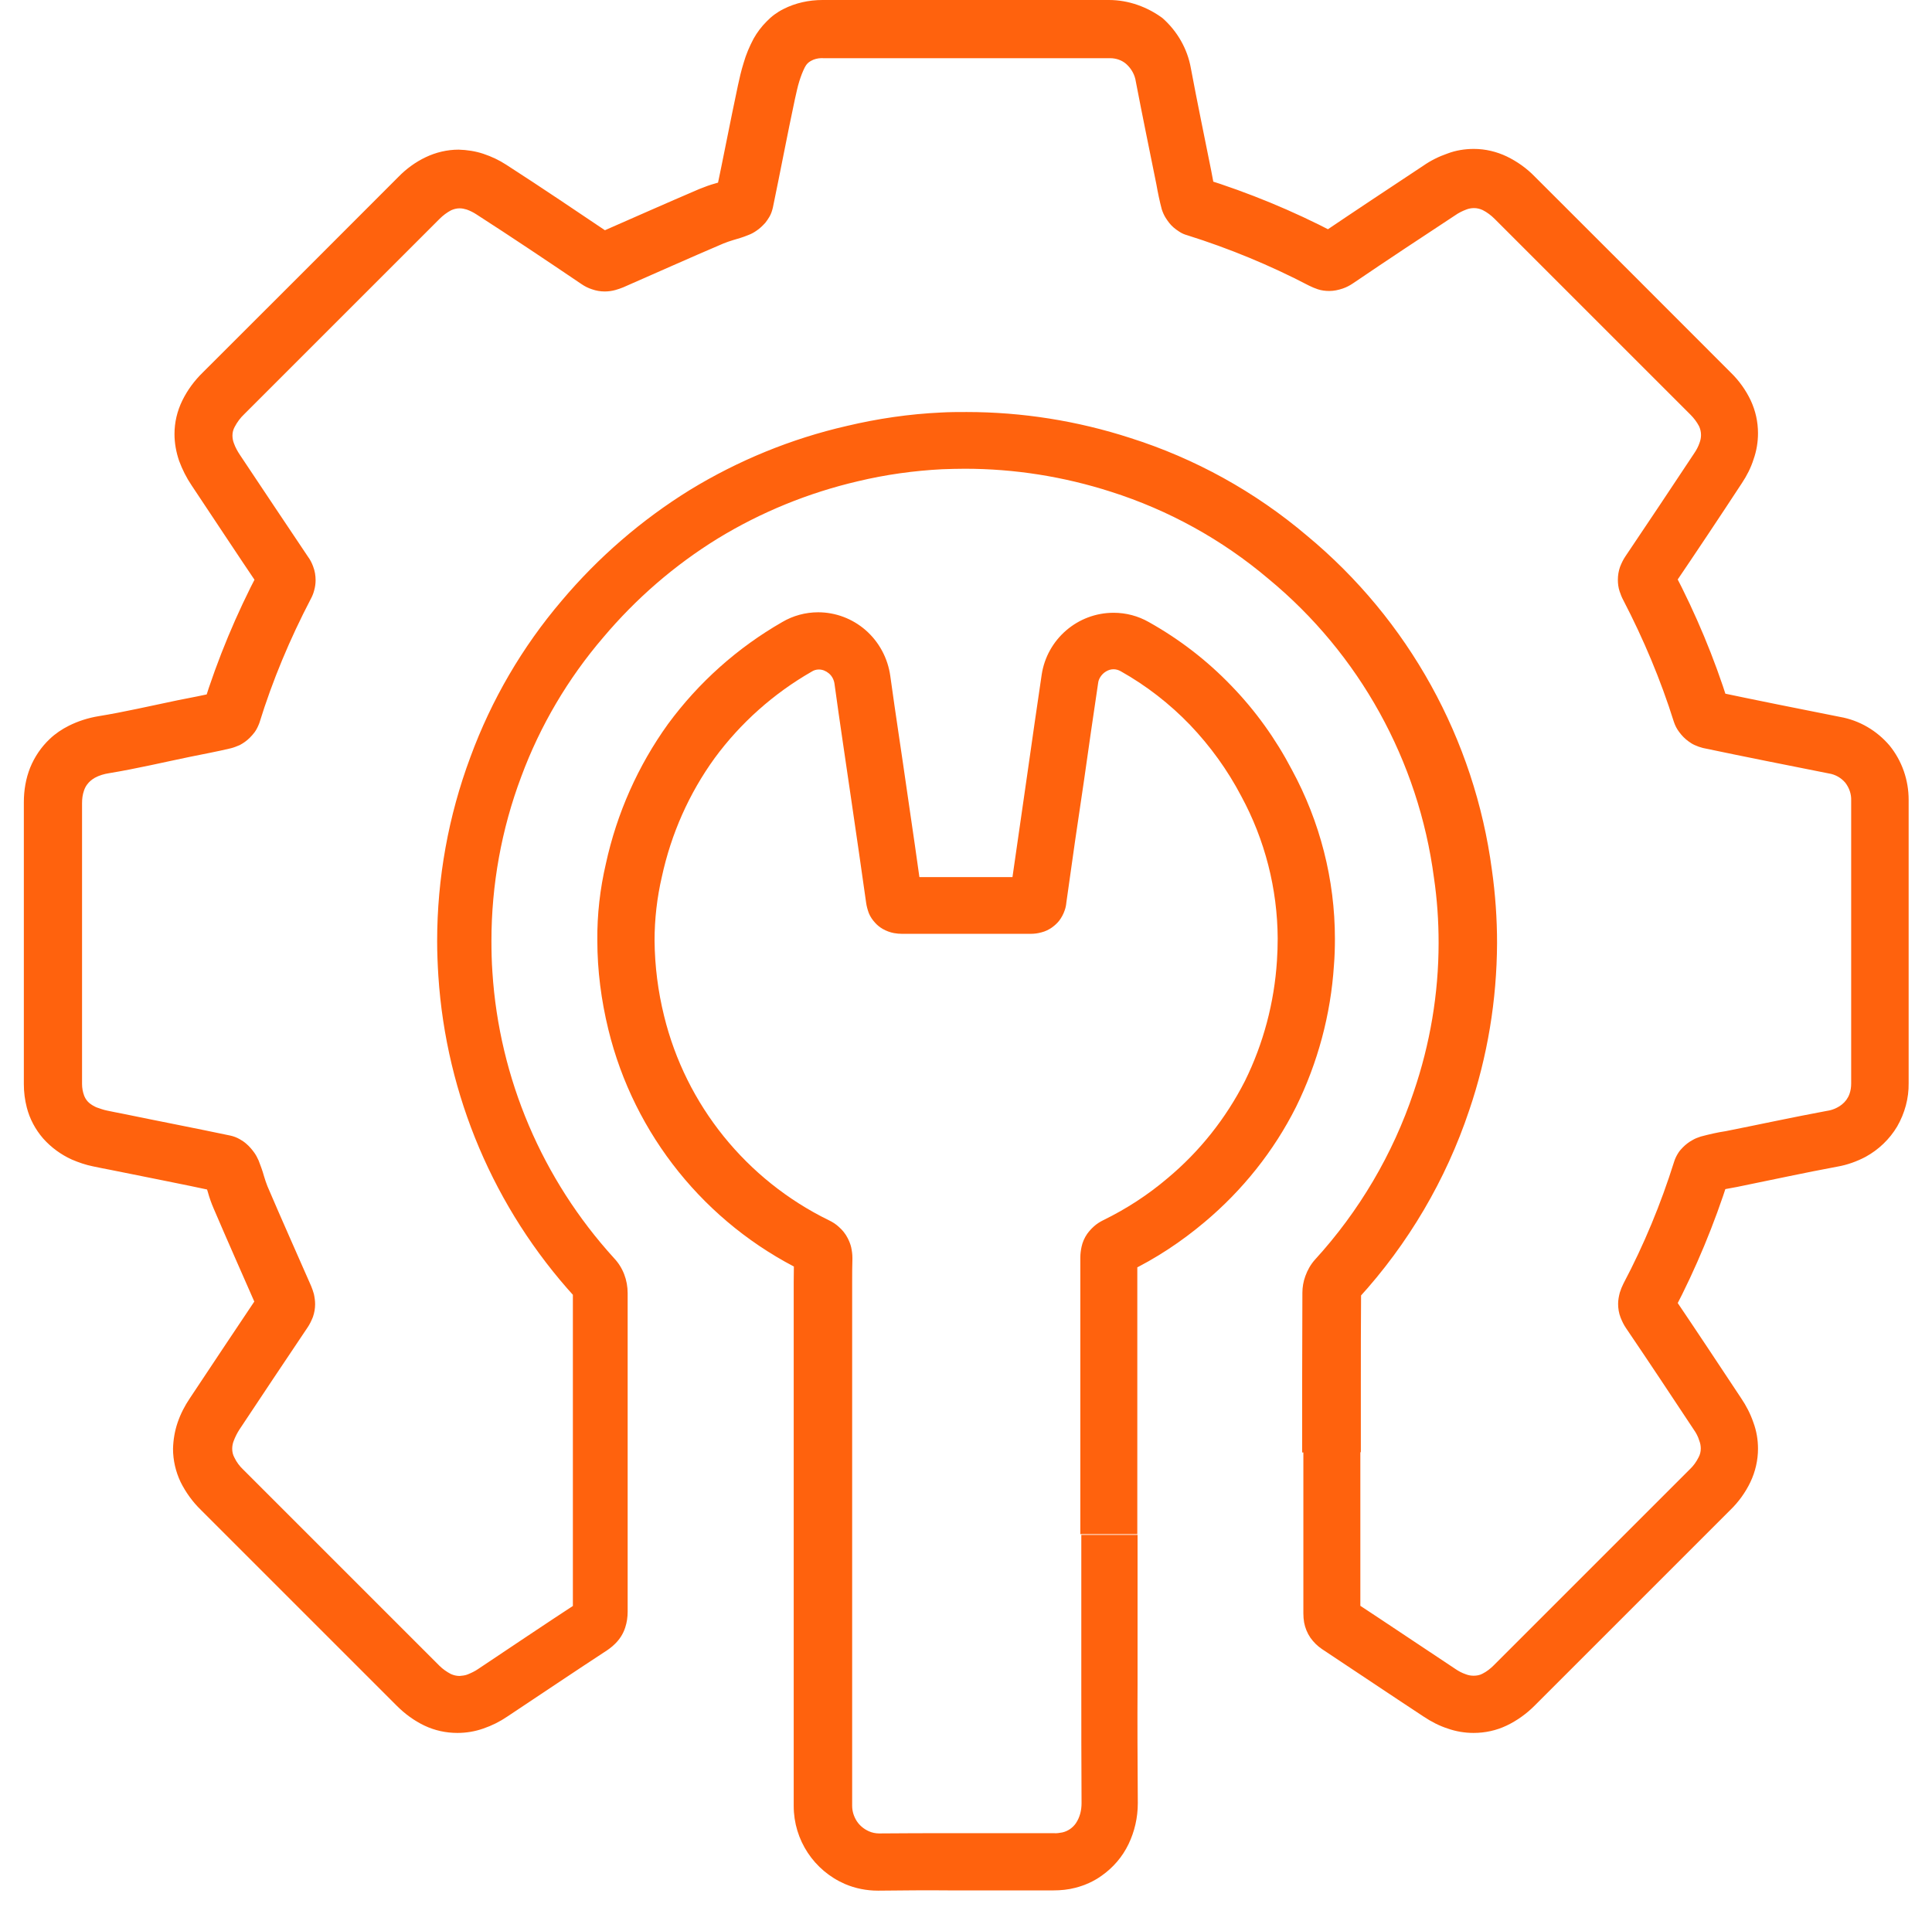 <svg width="79" height="78" viewBox="0 0 79 78" fill="none" xmlns="http://www.w3.org/2000/svg">
<g clip-path="url(#clip0_13_255)">
<path d="M54.475 59.39H55.645V56.63C55.645 55.38 55.645 54.12 55.655 52.87H55.445L55.645 52.94C55.645 52.94 55.655 52.89 55.655 52.87H55.445L55.645 52.94L55.255 52.81L55.555 53.08C55.555 53.08 55.625 53 55.645 52.95L55.255 52.82L55.555 53.09C57.585 50.87 59.125 48.25 60.075 45.41C60.825 43.21 61.205 40.9 61.215 38.57C61.215 37.57 61.145 36.57 61.005 35.58C60.295 30.23 57.595 25.35 53.445 21.91C51.325 20.11 48.865 18.75 46.215 17.91C44.055 17.21 41.795 16.85 39.525 16.85C39.185 16.85 38.835 16.85 38.485 16.87C37.185 16.93 35.885 17.12 34.625 17.42C32.355 17.94 30.185 18.83 28.205 20.04C26.235 21.26 24.465 22.79 22.965 24.57C21.355 26.46 20.095 28.62 19.235 30.96C18.335 33.37 17.875 35.92 17.875 38.49C17.875 38.97 17.895 39.44 17.925 39.92C18.245 44.8 20.205 49.42 23.495 53.03L23.715 52.86L23.455 52.94C23.455 52.94 23.475 53 23.495 53.02L23.715 52.85L23.455 52.93L23.725 52.84L23.445 52.88C23.445 52.88 23.445 52.91 23.455 52.93L23.725 52.84L23.445 52.88H23.545H23.435H23.535H23.425V59.25C23.425 61.47 23.425 63.7 23.425 65.92H23.745L23.435 65.85C23.435 65.87 23.435 65.89 23.425 65.92H23.745L23.435 65.85L24.025 66L23.545 65.63C23.495 65.7 23.455 65.77 23.435 65.85L24.025 66L23.545 65.63L23.955 65.95L23.615 65.56C23.615 65.56 23.565 65.61 23.545 65.63L23.955 65.95L23.615 65.56L23.825 65.79L23.635 65.54L23.615 65.56L23.825 65.79L23.635 65.54C22.255 66.44 20.895 67.36 19.545 68.26C19.415 68.35 19.265 68.42 19.115 68.48C19.015 68.52 18.905 68.53 18.795 68.54C18.665 68.54 18.545 68.51 18.435 68.46C18.265 68.37 18.105 68.26 17.965 68.12L9.955 60.11C9.805 59.97 9.675 59.8 9.585 59.61C9.525 59.5 9.495 59.38 9.495 59.25C9.495 59.14 9.515 59.03 9.555 58.93C9.615 58.77 9.695 58.61 9.785 58.47C10.715 57.07 11.645 55.67 12.575 54.29C12.665 54.16 12.735 54.01 12.795 53.86C12.855 53.69 12.885 53.51 12.885 53.34C12.885 53.2 12.865 53.06 12.835 52.92C12.805 52.81 12.765 52.7 12.725 52.6C12.125 51.23 11.515 49.87 10.935 48.51C10.885 48.38 10.835 48.24 10.795 48.1C10.735 47.88 10.655 47.67 10.575 47.46C10.525 47.35 10.475 47.25 10.405 47.15C10.305 47.01 10.195 46.88 10.065 46.77C9.985 46.7 9.895 46.64 9.805 46.59C9.685 46.52 9.555 46.47 9.415 46.44C7.945 46.13 6.485 45.85 5.035 45.55C4.785 45.5 4.565 45.46 4.385 45.42C4.235 45.39 4.095 45.34 3.955 45.29C3.855 45.25 3.755 45.19 3.665 45.12C3.565 45.04 3.495 44.94 3.445 44.82C3.385 44.66 3.355 44.5 3.355 44.33C3.355 43.71 3.355 43.08 3.355 42.46V39.99V32.85C3.355 32.67 3.375 32.5 3.435 32.33C3.465 32.24 3.505 32.16 3.565 32.08C3.645 31.97 3.755 31.88 3.875 31.81C4.055 31.71 4.265 31.65 4.465 31.62C5.615 31.43 6.705 31.17 7.775 30.95C8.305 30.84 8.865 30.74 9.445 30.6C9.565 30.57 9.685 30.52 9.805 30.47C9.955 30.39 10.095 30.29 10.215 30.17C10.285 30.1 10.355 30.02 10.415 29.94C10.495 29.83 10.555 29.7 10.605 29.57C11.145 27.82 11.855 26.13 12.705 24.5C12.765 24.39 12.815 24.27 12.845 24.15C12.885 24.01 12.905 23.87 12.905 23.73C12.905 23.54 12.875 23.35 12.805 23.17C12.755 23.03 12.685 22.89 12.595 22.77C11.665 21.39 10.745 20 9.815 18.61C9.715 18.46 9.625 18.3 9.565 18.13C9.525 18.03 9.505 17.92 9.505 17.81C9.505 17.69 9.535 17.57 9.595 17.46C9.695 17.27 9.825 17.09 9.985 16.94L17.975 8.95C18.115 8.81 18.275 8.69 18.445 8.6C18.555 8.55 18.675 8.52 18.795 8.52C18.895 8.52 18.985 8.54 19.085 8.57C19.225 8.62 19.365 8.69 19.485 8.77C20.915 9.69 22.345 10.65 23.765 11.61C23.895 11.7 24.045 11.78 24.205 11.83C24.375 11.89 24.545 11.92 24.725 11.92C24.875 11.92 25.025 11.9 25.165 11.86C25.275 11.83 25.385 11.79 25.485 11.75C26.855 11.15 28.215 10.54 29.575 9.96C29.705 9.91 29.835 9.86 29.975 9.82C30.145 9.77 30.365 9.71 30.605 9.61C30.715 9.57 30.825 9.51 30.925 9.44C31.065 9.35 31.185 9.23 31.295 9.11C31.355 9.03 31.415 8.95 31.465 8.86C31.535 8.74 31.575 8.61 31.605 8.48C31.915 6.99 32.195 5.5 32.505 4.05C32.565 3.79 32.615 3.54 32.685 3.32C32.745 3.13 32.815 2.94 32.905 2.76C32.935 2.7 32.975 2.64 33.025 2.59C33.095 2.52 33.175 2.48 33.265 2.44C33.395 2.39 33.535 2.37 33.685 2.38H40.155C41.905 2.38 43.645 2.38 45.395 2.38C45.635 2.38 45.875 2.46 46.055 2.62C46.265 2.81 46.405 3.06 46.445 3.34C46.715 4.75 47.005 6.15 47.285 7.54C47.345 7.88 47.415 8.22 47.505 8.56C47.545 8.68 47.595 8.8 47.665 8.91C47.755 9.05 47.855 9.19 47.985 9.3C48.055 9.36 48.135 9.42 48.215 9.47C48.315 9.54 48.435 9.59 48.545 9.62C50.265 10.16 51.935 10.85 53.525 11.68C53.645 11.74 53.765 11.79 53.885 11.83C54.035 11.88 54.195 11.9 54.355 11.9C54.545 11.9 54.725 11.86 54.905 11.8C55.055 11.75 55.205 11.67 55.335 11.58C56.705 10.65 58.095 9.73 59.495 8.81C59.635 8.71 59.795 8.63 59.955 8.57C60.055 8.53 60.165 8.51 60.275 8.51C60.395 8.51 60.515 8.54 60.625 8.59C60.805 8.68 60.975 8.81 61.115 8.95C63.785 11.62 66.455 14.29 69.125 16.96C69.265 17.1 69.385 17.26 69.475 17.43C69.525 17.54 69.555 17.66 69.555 17.79C69.555 17.9 69.535 18 69.495 18.11C69.445 18.26 69.365 18.41 69.275 18.54C68.345 19.95 67.405 21.35 66.465 22.75C66.375 22.88 66.305 23.03 66.245 23.18C66.185 23.35 66.155 23.53 66.155 23.71C66.155 23.87 66.175 24.03 66.225 24.18C66.265 24.3 66.315 24.43 66.375 24.54C67.205 26.14 67.905 27.8 68.445 29.52C68.495 29.67 68.565 29.81 68.665 29.94C68.775 30.09 68.905 30.22 69.045 30.32C69.125 30.38 69.205 30.43 69.295 30.47C69.405 30.52 69.515 30.56 69.635 30.59C71.345 30.95 73.065 31.29 74.775 31.63C75.045 31.67 75.285 31.81 75.455 32.01C75.615 32.22 75.705 32.47 75.695 32.74C75.695 34.69 75.695 36.65 75.695 38.6C75.695 40.5 75.695 42.41 75.695 44.31C75.695 44.46 75.675 44.6 75.625 44.74C75.565 44.91 75.455 45.06 75.315 45.17C75.135 45.31 74.925 45.4 74.705 45.43C73.305 45.69 71.925 45.99 70.565 46.26C70.225 46.31 69.885 46.39 69.545 46.48C69.425 46.52 69.315 46.56 69.215 46.62C69.065 46.7 68.935 46.8 68.815 46.92C68.745 46.99 68.675 47.07 68.625 47.15C68.555 47.26 68.495 47.38 68.455 47.51C67.915 49.23 67.225 50.9 66.385 52.49C66.325 52.61 66.275 52.73 66.235 52.86C66.195 53.01 66.165 53.17 66.165 53.32C66.165 53.51 66.195 53.7 66.265 53.88C66.325 54.03 66.395 54.18 66.485 54.31C67.415 55.68 68.335 57.07 69.255 58.46C69.355 58.6 69.435 58.75 69.485 58.92C69.525 59.02 69.545 59.13 69.545 59.24C69.545 59.37 69.515 59.49 69.455 59.6C69.365 59.78 69.245 59.95 69.095 60.09C66.425 62.76 63.755 65.43 61.085 68.1C60.945 68.24 60.795 68.36 60.615 68.45C60.505 68.51 60.375 68.53 60.255 68.53C60.145 68.53 60.035 68.51 59.935 68.47C59.785 68.42 59.635 68.34 59.505 68.25C58.115 67.33 56.735 66.4 55.335 65.48L55.035 65.94L55.435 65.57C55.435 65.57 55.375 65.51 55.335 65.48L55.035 65.94L55.435 65.57L54.915 66.06L55.595 65.84C55.565 65.74 55.505 65.65 55.435 65.57L54.915 66.06L55.595 65.84L55.145 65.98H55.625C55.625 65.98 55.615 65.88 55.595 65.84L55.145 65.98H55.625C55.625 64.76 55.625 63.53 55.625 62.31V59.39H53.295V65.98C53.295 66.11 53.305 66.23 53.325 66.35C53.365 66.57 53.455 66.79 53.585 66.98C53.715 67.16 53.875 67.32 54.055 67.44C55.445 68.36 56.825 69.29 58.225 70.21C58.525 70.41 58.855 70.58 59.195 70.69C59.535 70.81 59.895 70.87 60.255 70.87C60.725 70.87 61.185 70.77 61.605 70.57C62.025 70.37 62.415 70.09 62.745 69.76C65.415 67.09 68.085 64.42 70.755 61.75C71.095 61.42 71.375 61.03 71.575 60.61C71.775 60.19 71.885 59.72 71.885 59.25C71.885 58.88 71.825 58.52 71.695 58.17C71.575 57.82 71.405 57.49 71.195 57.18C70.275 55.79 69.355 54.4 68.415 53.01L68.085 53.23L68.465 53.1C68.465 53.1 68.435 53.04 68.425 53.01L68.095 53.23L68.475 53.1L67.825 53.33H68.505C68.505 53.25 68.495 53.17 68.465 53.1L67.815 53.33H67.835L68.475 53.51C68.495 53.45 68.505 53.39 68.505 53.33H67.845L68.485 53.51L68.115 53.4L68.455 53.58C68.455 53.58 68.475 53.53 68.485 53.51L68.115 53.4L68.455 53.58C69.355 51.86 70.095 50.07 70.685 48.22L69.855 47.95L70.545 48.49C70.605 48.41 70.655 48.32 70.685 48.22L69.855 47.95L70.545 48.49L70.065 48.12L70.405 48.62C70.455 48.58 70.505 48.54 70.545 48.49L70.065 48.12L70.405 48.62L70.055 48.11L70.235 48.7C70.295 48.68 70.355 48.66 70.405 48.62L70.055 48.11L70.235 48.7C70.405 48.65 70.675 48.61 71.035 48.54C72.415 48.26 73.785 47.96 75.135 47.71C75.535 47.64 75.925 47.5 76.285 47.31C76.815 47.02 77.265 46.59 77.575 46.07C77.885 45.53 78.055 44.92 78.045 44.29C78.045 42.38 78.045 40.48 78.045 38.57V32.71C78.045 31.9 77.775 31.12 77.265 30.49C76.745 29.88 76.035 29.46 75.245 29.32C73.535 28.98 71.825 28.64 70.125 28.28L69.955 29.09L70.365 28.37C70.295 28.33 70.205 28.3 70.125 28.28L69.955 29.09L70.365 28.37L70.065 28.89L70.505 28.48C70.505 28.48 70.415 28.39 70.355 28.36L70.055 28.88L70.495 28.47L69.995 28.93L70.575 28.56C70.575 28.56 70.525 28.49 70.505 28.46L70.005 28.92L70.585 28.55L69.855 29.01L70.675 28.75C70.655 28.68 70.625 28.61 70.585 28.55L69.855 29.01L70.675 28.75C70.095 26.9 69.345 25.11 68.445 23.39L68.115 23.57L68.475 23.46C68.475 23.46 68.455 23.41 68.445 23.39L68.115 23.57L68.475 23.46L67.825 23.65H68.495C68.495 23.59 68.495 23.52 68.465 23.46L67.815 23.65H67.785L68.455 23.88C68.485 23.81 68.495 23.73 68.495 23.65H67.785L68.455 23.88L68.005 23.72L68.405 23.99C68.405 23.99 68.445 23.92 68.455 23.88L68.005 23.72L68.405 23.99C69.355 22.59 70.295 21.18 71.225 19.76C71.425 19.46 71.595 19.13 71.705 18.78C71.825 18.44 71.885 18.08 71.885 17.72C71.885 17.25 71.785 16.8 71.585 16.37C71.385 15.95 71.105 15.56 70.775 15.24C68.105 12.57 65.435 9.89 62.755 7.22C62.425 6.88 62.045 6.61 61.615 6.4C61.195 6.2 60.735 6.09 60.265 6.09C59.895 6.09 59.525 6.15 59.185 6.28C58.835 6.4 58.495 6.57 58.195 6.78C56.805 7.7 55.415 8.62 54.025 9.56L54.265 9.91L54.125 9.51C54.125 9.51 54.055 9.54 54.025 9.56L54.265 9.91L54.125 9.51L54.355 10.17V9.47C54.275 9.47 54.195 9.48 54.125 9.51L54.355 10.17V10.13L54.545 9.49C54.485 9.47 54.425 9.46 54.355 9.46V10.12L54.545 9.48L54.415 9.91L54.585 9.5C54.585 9.5 54.555 9.49 54.535 9.48L54.405 9.91L54.575 9.5L54.485 9.72L54.585 9.51H54.575L54.485 9.73L54.585 9.52C52.865 8.62 51.065 7.88 49.215 7.3L48.955 8.12L49.455 7.42C49.385 7.37 49.295 7.33 49.205 7.3L48.945 8.12L49.445 7.42L49.075 7.93L49.585 7.55C49.545 7.5 49.495 7.45 49.445 7.42L49.075 7.93L49.585 7.55L49.005 7.98L49.695 7.77C49.675 7.69 49.635 7.61 49.585 7.55L49.005 7.98L49.695 7.77C49.635 7.6 49.595 7.32 49.525 6.97C49.245 5.57 48.955 4.18 48.695 2.79C48.555 2 48.145 1.28 47.535 0.74C46.925 0.29 46.155 0 45.345 0H33.635C33.075 0 32.525 0.12 32.035 0.37C31.775 0.5 31.545 0.67 31.345 0.88C31.135 1.09 30.955 1.33 30.815 1.58C30.645 1.9 30.505 2.23 30.405 2.58C30.305 2.9 30.235 3.21 30.175 3.49C29.855 4.99 29.575 6.47 29.265 7.93L30.145 8.11L29.385 7.62C29.325 7.71 29.285 7.81 29.265 7.92L30.145 8.1L29.385 7.61L29.925 7.96L29.515 7.46C29.465 7.5 29.415 7.55 29.385 7.61L29.925 7.96L29.515 7.46L29.935 7.97L29.695 7.36C29.635 7.38 29.575 7.42 29.515 7.46L29.935 7.97L29.695 7.36C29.595 7.4 29.445 7.45 29.255 7.5C29.035 7.56 28.815 7.64 28.595 7.73C27.215 8.32 25.845 8.93 24.475 9.53L24.665 10.04V9.51C24.605 9.51 24.535 9.51 24.475 9.54L24.665 10.05V10.22L24.885 9.55C24.815 9.53 24.735 9.51 24.665 9.51V10.22L24.885 9.55L24.725 10.04L25.015 9.61C25.015 9.61 24.935 9.57 24.895 9.55L24.735 10.04L25.025 9.61C23.595 8.65 22.165 7.68 20.705 6.74C20.415 6.55 20.095 6.4 19.765 6.29C19.435 6.18 19.095 6.13 18.755 6.12C18.285 6.12 17.825 6.23 17.405 6.43C16.985 6.63 16.605 6.91 16.285 7.24C13.625 9.91 10.955 12.57 8.295 15.23C7.955 15.56 7.665 15.95 7.455 16.38C7.245 16.81 7.135 17.27 7.135 17.75C7.135 18.13 7.205 18.5 7.325 18.85C7.455 19.2 7.625 19.54 7.835 19.85C8.755 21.23 9.675 22.63 10.615 24.02L10.965 23.78L10.575 23.93C10.575 23.93 10.605 23.99 10.615 24.02L10.965 23.78L10.575 23.93L11.255 23.68H10.535C10.535 23.77 10.545 23.85 10.575 23.93L11.255 23.68H11.275L10.555 23.48C10.535 23.55 10.525 23.61 10.525 23.68H11.275L10.555 23.48L11.135 23.64L10.595 23.36C10.595 23.36 10.555 23.44 10.545 23.48L11.125 23.64L10.585 23.36C9.665 25.11 8.905 26.93 8.315 28.82L9.185 29.09L8.475 28.52C8.405 28.61 8.355 28.71 8.315 28.82L9.185 29.09L8.475 28.52L8.975 28.93L8.625 28.38C8.565 28.42 8.515 28.47 8.475 28.52L8.975 28.93L8.625 28.38L8.955 28.89L8.705 28.34C8.705 28.34 8.655 28.37 8.625 28.38L8.955 28.89L8.705 28.34L9.025 29.04L8.845 28.3C8.845 28.3 8.755 28.33 8.705 28.35L9.025 29.05L8.845 28.31C8.345 28.43 7.815 28.53 7.255 28.64C6.145 28.87 5.075 29.12 4.025 29.29C3.605 29.36 3.195 29.49 2.815 29.68C2.535 29.82 2.265 30 2.035 30.22C1.685 30.55 1.415 30.95 1.235 31.39C1.055 31.84 0.975 32.32 0.975 32.81V42.44C0.975 43.07 0.975 43.7 0.975 44.34C0.975 44.66 1.015 44.98 1.095 45.29C1.215 45.76 1.445 46.19 1.765 46.56C2.095 46.93 2.495 47.22 2.935 47.42C3.215 47.54 3.505 47.64 3.805 47.7C4.075 47.76 4.305 47.8 4.505 47.84C5.975 48.14 7.435 48.42 8.865 48.73L9.045 47.88L8.575 48.61C8.665 48.67 8.765 48.71 8.865 48.73L9.045 47.88L8.575 48.61L8.885 48.13L8.445 48.49C8.445 48.49 8.525 48.58 8.575 48.61L8.885 48.13L8.445 48.49L8.875 48.14L8.365 48.35C8.365 48.35 8.415 48.45 8.445 48.49L8.875 48.14L8.365 48.35C8.405 48.45 8.455 48.59 8.505 48.77C8.565 48.99 8.645 49.21 8.735 49.42C9.325 50.8 9.935 52.17 10.535 53.54L11.045 53.33H10.495C10.495 53.4 10.505 53.47 10.525 53.54L11.035 53.33H11.195L10.525 53.1C10.505 53.17 10.485 53.25 10.485 53.33H11.195L10.525 53.1L11.005 53.27L10.575 52.98C10.575 52.98 10.535 53.06 10.515 53.1L10.995 53.27L10.565 52.98C9.625 54.38 8.695 55.78 7.765 57.18C7.555 57.49 7.385 57.82 7.265 58.17C7.145 58.52 7.085 58.88 7.075 59.25C7.075 59.72 7.185 60.19 7.385 60.61C7.595 61.03 7.875 61.42 8.215 61.75L16.225 69.76C16.555 70.09 16.935 70.37 17.355 70.57C17.775 70.77 18.235 70.87 18.705 70.87C19.065 70.87 19.425 70.81 19.765 70.69C20.115 70.57 20.435 70.41 20.745 70.2C22.115 69.29 23.465 68.38 24.825 67.49C24.945 67.41 25.065 67.31 25.165 67.21C25.345 67.03 25.485 66.81 25.565 66.56C25.635 66.35 25.665 66.13 25.665 65.91C25.665 63.68 25.665 61.46 25.665 59.24V52.89C25.665 52.35 25.475 51.84 25.105 51.45C22.175 48.23 20.415 44.11 20.135 39.76C20.105 39.33 20.095 38.9 20.095 38.48C20.095 36.19 20.505 33.91 21.315 31.76C22.085 29.68 23.225 27.75 24.665 26.07C26.005 24.48 27.585 23.11 29.355 22.02C31.125 20.94 33.065 20.15 35.085 19.68C36.215 19.41 37.365 19.25 38.525 19.19C38.835 19.18 39.145 19.17 39.455 19.17C41.485 19.17 43.495 19.49 45.425 20.11C47.785 20.86 49.975 22.07 51.865 23.67C55.585 26.74 58.005 31.11 58.635 35.9C58.765 36.78 58.825 37.67 58.825 38.56C58.825 40.64 58.475 42.7 57.805 44.66C56.955 47.2 55.575 49.54 53.765 51.52C53.595 51.71 53.465 51.94 53.375 52.19C53.295 52.41 53.255 52.64 53.255 52.87C53.255 54.13 53.245 55.39 53.245 56.64V59.4H54.415L54.475 59.39Z" fill="#FF620D"/>
<path d="M45.385 62.77H44.215V68.87C44.215 70.49 44.215 72.11 44.225 73.74C44.225 74.04 44.155 74.32 43.995 74.56C43.865 74.75 43.665 74.89 43.435 74.94C43.325 74.96 43.205 74.98 43.095 74.97H38.905C37.925 74.97 36.935 74.97 35.955 74.98H35.945C35.805 74.98 35.655 74.95 35.525 74.89C35.325 74.8 35.155 74.66 35.035 74.48C34.915 74.29 34.845 74.08 34.845 73.85C34.845 70.64 34.845 67.43 34.845 64.23V52.42C34.845 52.11 34.845 51.8 34.855 51.5V51.44C34.855 51.29 34.835 51.15 34.805 51.01C34.775 50.88 34.725 50.76 34.665 50.64C34.575 50.46 34.445 50.3 34.295 50.17C34.175 50.06 34.035 49.97 33.885 49.9C30.515 48.25 28.045 45.19 27.155 41.55C26.905 40.54 26.775 39.51 26.765 38.47C26.765 37.59 26.865 36.71 27.065 35.85C27.445 34.1 28.175 32.45 29.225 31C30.285 29.56 31.635 28.36 33.185 27.47C33.275 27.41 33.375 27.38 33.485 27.38C33.635 27.38 33.775 27.44 33.895 27.54C34.025 27.65 34.105 27.81 34.125 27.98C34.345 29.6 34.595 31.22 34.825 32.82C35.025 34.19 35.225 35.55 35.415 36.91C35.435 37.06 35.475 37.2 35.525 37.34C35.585 37.49 35.675 37.62 35.785 37.74C35.875 37.84 35.975 37.92 36.095 37.99C36.235 38.07 36.395 38.13 36.555 38.16C36.665 38.18 36.775 38.19 36.885 38.19C37.765 38.19 38.645 38.19 39.515 38.19C40.395 38.19 41.265 38.19 42.145 38.19C42.295 38.19 42.445 38.17 42.585 38.13C42.745 38.09 42.885 38.02 43.015 37.93C43.125 37.85 43.225 37.76 43.305 37.66C43.405 37.53 43.485 37.38 43.535 37.23C43.575 37.12 43.595 37.01 43.605 36.9C43.835 35.24 44.075 33.58 44.325 31.92C44.515 30.58 44.705 29.25 44.905 27.92C44.915 27.84 44.945 27.77 44.985 27.7C45.045 27.6 45.125 27.52 45.225 27.46C45.325 27.4 45.425 27.37 45.535 27.37C45.635 27.37 45.735 27.4 45.825 27.45C46.875 28.04 47.825 28.78 48.655 29.64C49.485 30.51 50.195 31.49 50.755 32.56C51.725 34.35 52.235 36.35 52.245 38.38C52.245 38.68 52.235 38.99 52.215 39.29C52.105 41 51.665 42.67 50.905 44.21C50.125 45.74 49.055 47.09 47.735 48.19C46.935 48.87 46.055 49.44 45.115 49.9C44.975 49.97 44.845 50.05 44.725 50.16C44.625 50.25 44.535 50.35 44.455 50.46C44.345 50.62 44.265 50.8 44.225 50.99C44.195 51.13 44.175 51.28 44.175 51.43C44.175 53.76 44.175 56.09 44.175 58.42V62.74H46.505V58.42C46.505 56.09 46.505 53.75 46.505 51.42L46.025 51.4L46.485 51.52C46.485 51.52 46.495 51.45 46.505 51.42L46.025 51.4L46.485 51.52L45.775 51.34L46.435 51.67C46.435 51.67 46.475 51.57 46.495 51.52L45.785 51.34L46.445 51.67L45.755 51.32L46.275 51.9C46.345 51.84 46.405 51.76 46.445 51.67L45.755 51.32L46.275 51.9L45.895 51.48L46.145 52C46.145 52 46.235 51.94 46.275 51.91L45.895 51.49L46.145 52.01C47.265 51.47 48.305 50.78 49.255 49.98C50.805 48.68 52.085 47.08 52.995 45.27C53.885 43.46 54.415 41.49 54.545 39.48C54.575 39.12 54.585 38.75 54.585 38.39C54.585 35.97 53.975 33.6 52.825 31.48C52.165 30.22 51.335 29.06 50.345 28.04C49.355 27.01 48.225 26.14 46.975 25.44C46.535 25.19 46.045 25.06 45.535 25.06C44.065 25.06 42.815 26.14 42.595 27.59C42.395 28.93 42.205 30.27 42.015 31.6C41.775 33.26 41.535 34.93 41.295 36.6L41.875 36.68L41.335 36.47C41.335 36.47 41.305 36.56 41.295 36.6L41.875 36.68L41.335 36.47L42.185 36.81L41.485 36.22C41.425 36.3 41.375 36.38 41.335 36.47L42.185 36.81L41.485 36.22L42.235 36.84L41.705 36.03C41.625 36.08 41.555 36.15 41.495 36.22L42.245 36.84L41.715 36.03L42.215 36.79L42.025 35.9C41.915 35.92 41.815 35.97 41.715 36.03L42.215 36.79L42.025 35.9L42.155 36.49V35.88C42.155 35.88 42.065 35.88 42.025 35.89L42.155 36.48V35.87C41.275 35.87 40.395 35.87 39.515 35.87C38.635 35.87 37.755 35.87 36.875 35.87V36.47L37.015 35.89C37.015 35.89 36.925 35.87 36.875 35.87V36.47L37.015 35.89L36.795 36.78L37.285 36C37.205 35.95 37.105 35.91 37.005 35.88L36.785 36.77L37.275 35.99L36.755 36.81L37.495 36.18C37.435 36.11 37.355 36.04 37.275 35.99L36.755 36.81L37.495 36.18L36.805 36.77L37.665 36.46C37.625 36.36 37.575 36.26 37.495 36.18L36.805 36.77L37.665 36.46L37.115 36.66L37.695 36.58C37.695 36.58 37.675 36.5 37.665 36.46L37.115 36.66L37.695 36.58C37.505 35.2 37.305 33.84 37.105 32.47C36.875 30.85 36.625 29.25 36.405 27.65C36.305 26.92 35.945 26.25 35.395 25.77C34.855 25.3 34.165 25.04 33.455 25.04C32.935 25.04 32.425 25.18 31.985 25.44C30.155 26.49 28.565 27.91 27.315 29.61C26.085 31.32 25.225 33.26 24.775 35.32C24.535 36.35 24.415 37.4 24.425 38.46C24.425 39.69 24.585 40.91 24.875 42.1C25.925 46.41 28.845 50.03 32.825 51.98L33.005 51.63L32.755 51.94C32.755 51.94 32.805 51.98 32.825 51.99L33.005 51.64L32.755 51.95L33.195 51.41L32.635 51.83C32.635 51.83 32.705 51.91 32.745 51.95L33.185 51.41L32.625 51.83L33.215 51.38L32.495 51.58C32.525 51.67 32.565 51.76 32.615 51.83L33.205 51.38L32.485 51.58L32.945 51.45H32.465C32.465 51.45 32.465 51.54 32.485 51.58L32.945 51.45H32.465C32.465 51.78 32.455 52.1 32.455 52.43V64.24C32.455 67.45 32.455 70.65 32.455 73.86C32.455 75.25 33.285 76.5 34.555 77.05C34.975 77.23 35.435 77.32 35.895 77.32H35.935C36.905 77.31 37.885 77.3 38.865 77.31H43.065C43.375 77.31 43.685 77.28 43.985 77.2C44.365 77.1 44.725 76.94 45.045 76.71C45.515 76.38 45.895 75.94 46.145 75.42C46.395 74.9 46.525 74.33 46.525 73.75V73.72C46.515 72.1 46.505 70.49 46.515 68.87V62.77H45.335H45.385Z" fill="#FF620D"/>
</g>
<defs>
<clipPath id="clip0_13_255">
<rect width="77.05" height="77.31" fill="white" transform="translate(0.975)"/>
</clipPath>
</defs>
</svg>
